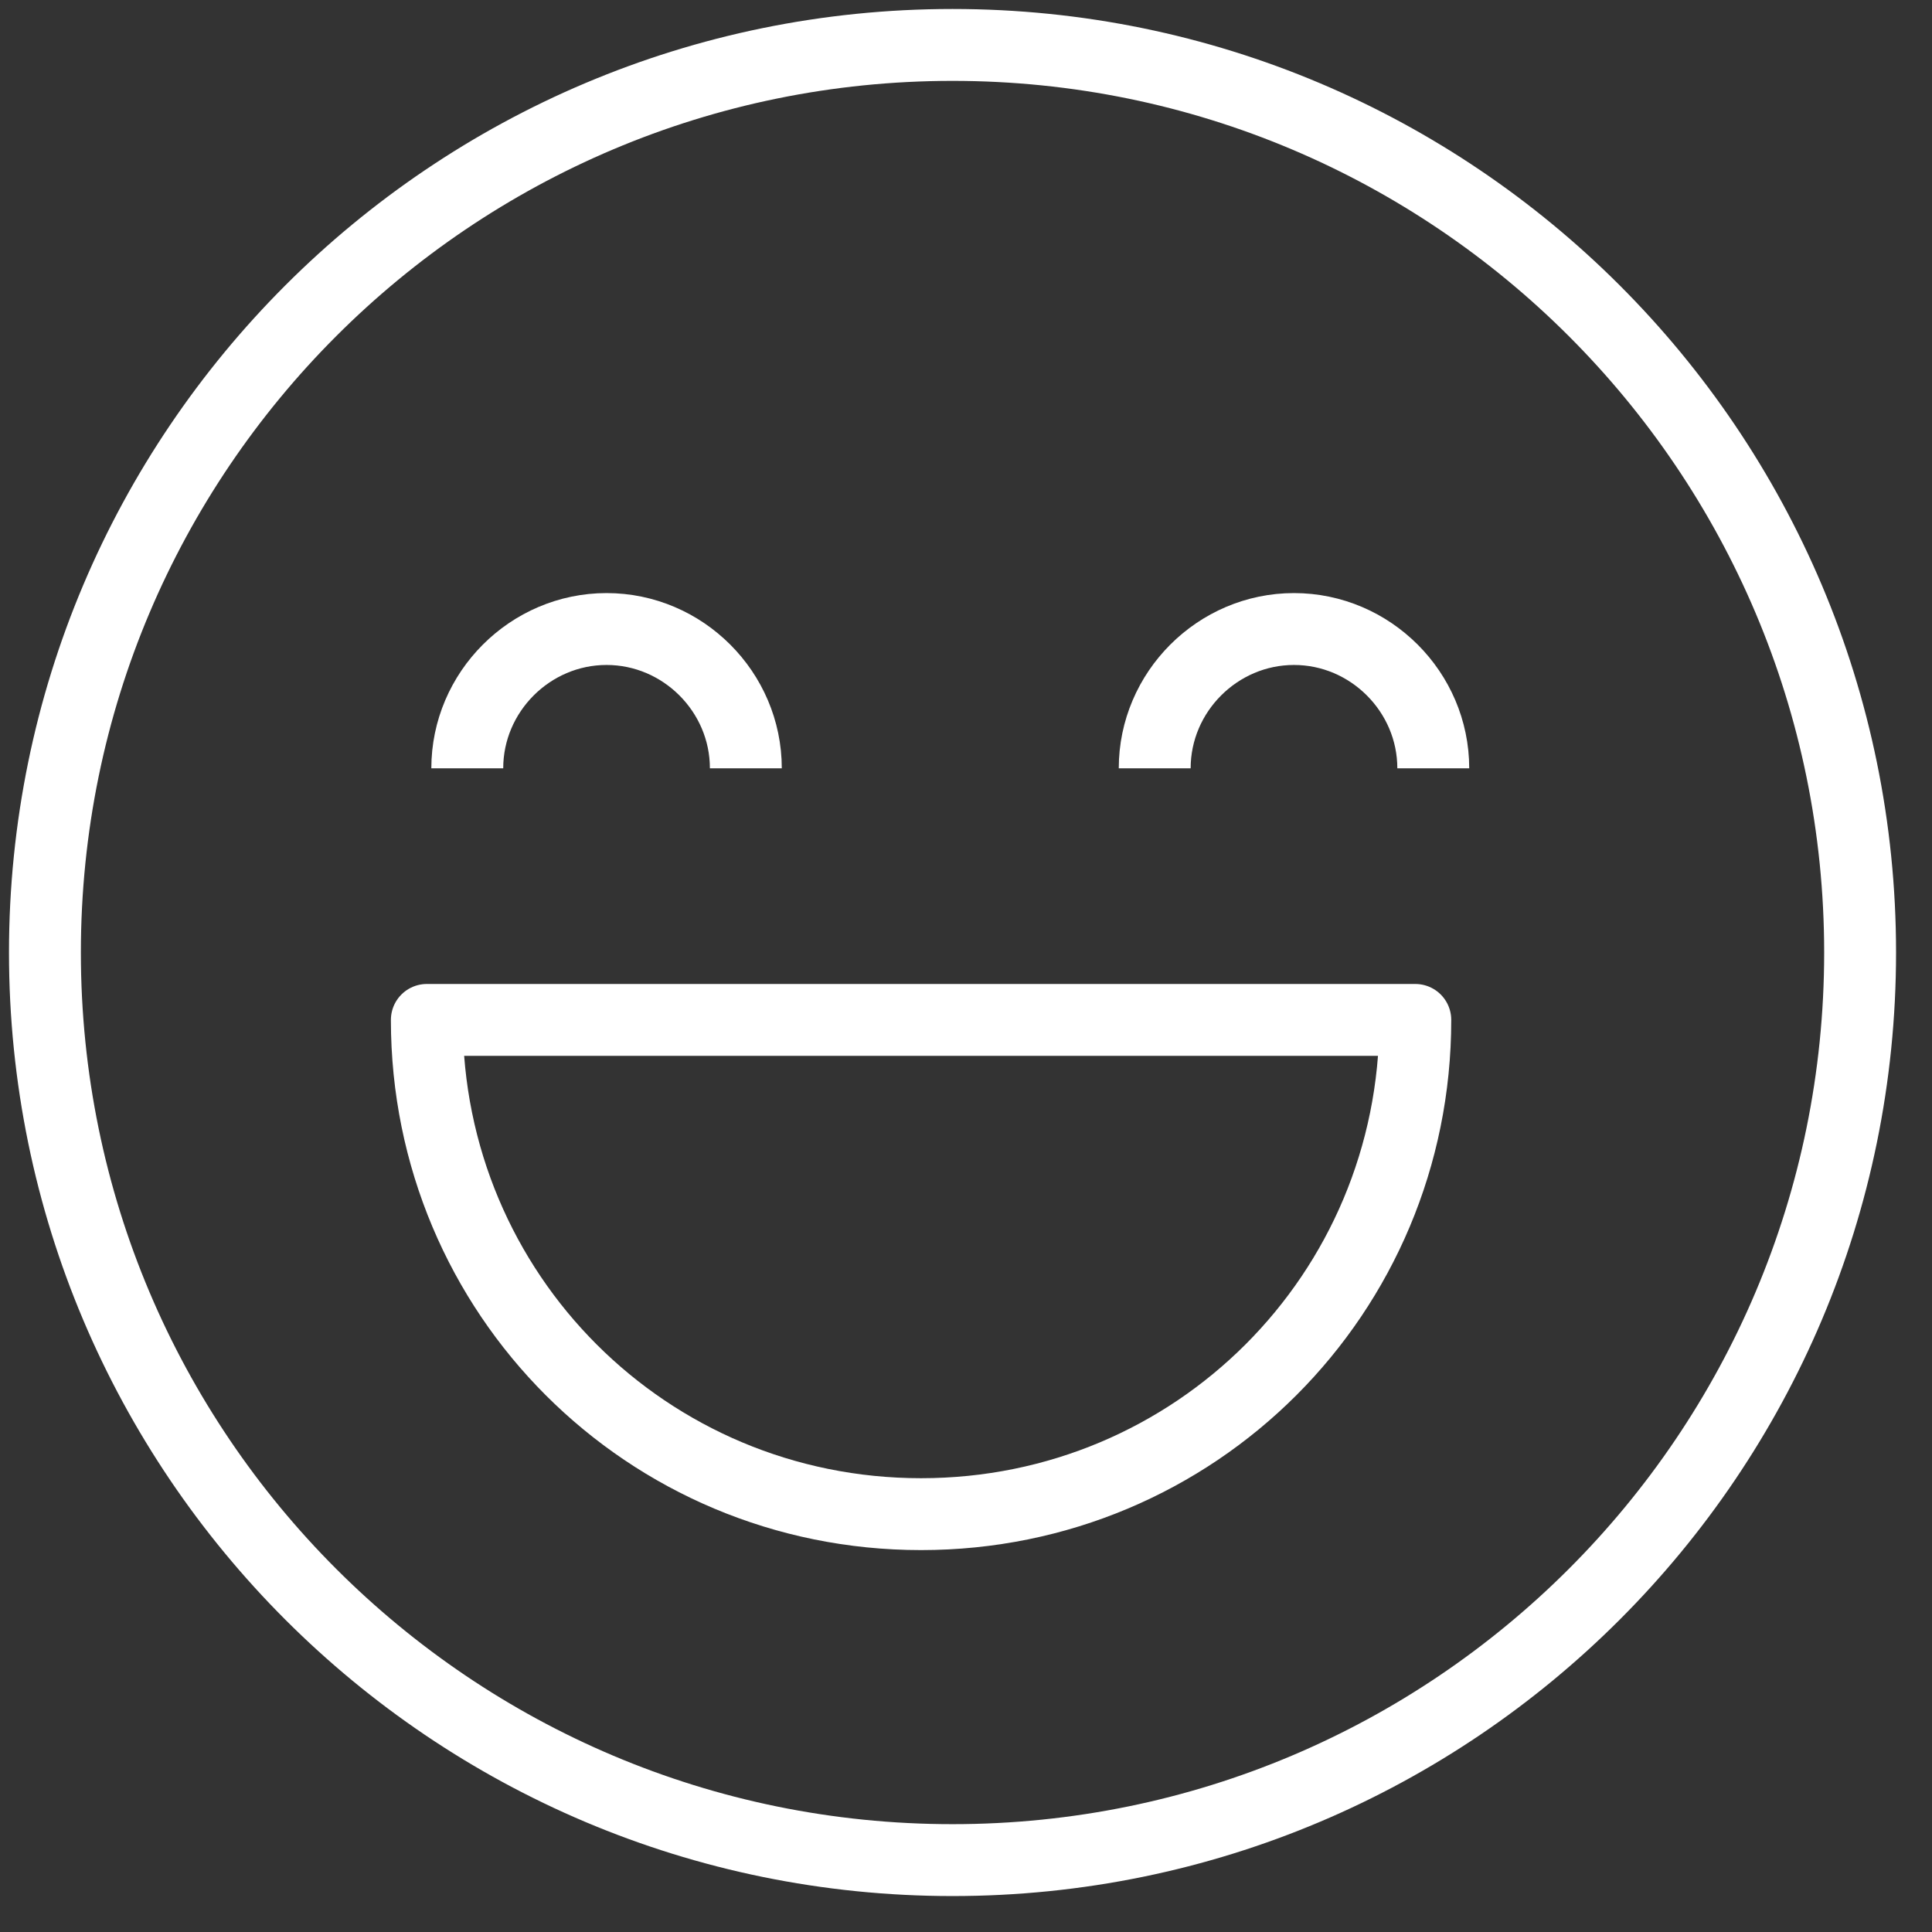 <svg width="43" height="43" viewBox="0 0 43 43" fill="none" xmlns="http://www.w3.org/2000/svg">
<rect x="0" y="0" width="43" height="43" fill="#333333" stroke="none"/>
<path d="M21.2 41.4C32.356 41.4 41.4 32.356 41.4 21.2C41.4 10.044 32.356 1 21.2 1C10.044 1 1 10.044 1 21.2C1 32.356 10.044 41.4 21.2 41.4Z" stroke="white" stroke-width="1.6" stroke-miterlimit="22.926" stroke-linejoin="round"/>
<path d="M10.4 17.1C10.4 15.4 11.8 14 13.5 14C15.2 14 16.6 15.4 16.6 17.1" stroke="white" stroke-width="1.6" stroke-miterlimit="22.926" stroke-linejoin="round"/>
<path d="M25.7 17.1C25.7 15.4 27.1 14 28.8 14C30.5 14 31.9 15.4 31.9 17.1" stroke="white" stroke-width="1.6" stroke-miterlimit="22.926" stroke-linejoin="round"/>
<path d="M9.5 22.7C9.5 28.8 14.4 33.7 20.5 33.7C26.6 33.7 31.5 28.8 31.5 22.7H9.5Z" stroke="white" stroke-width="1.6" stroke-miterlimit="22.926" stroke-linejoin="round"/>
</svg>
